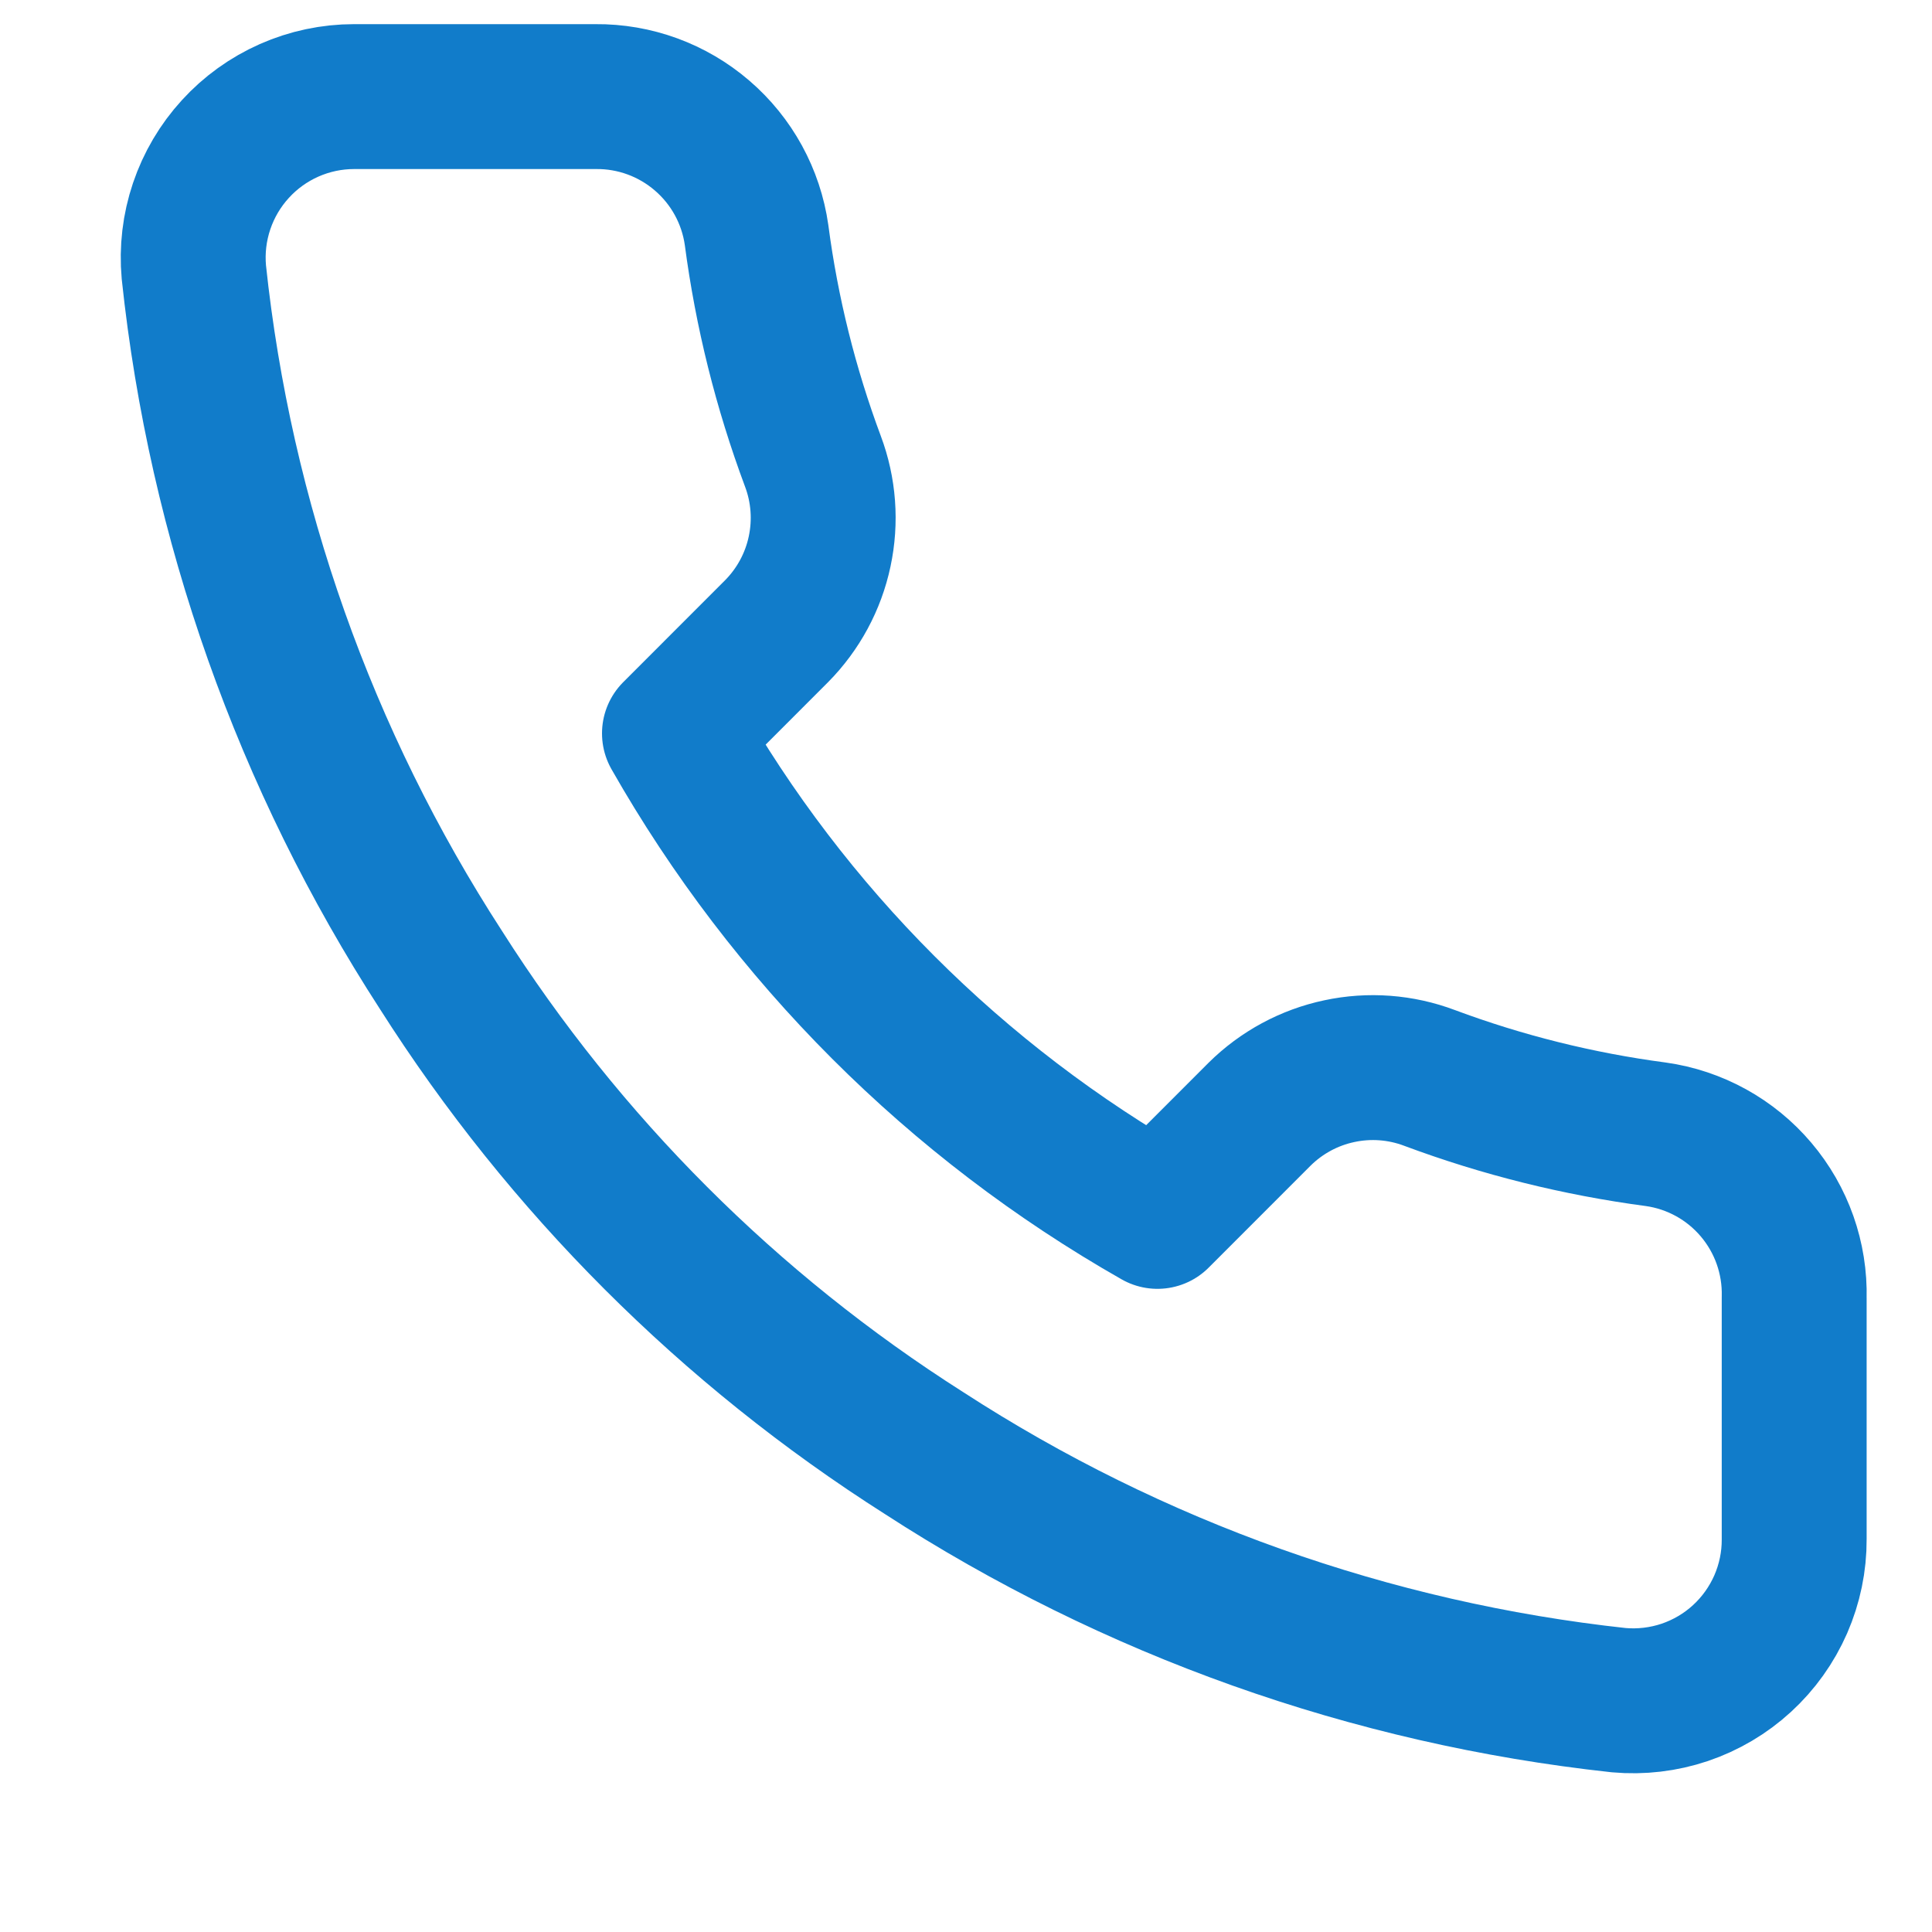 <svg xmlns="http://www.w3.org/2000/svg" width="30" height="30" viewBox="0 0 30 30" fill="none">
  <path
    d="M27.86 20.15V23.9C27.862 24.248 27.79 24.593 27.651 24.912C27.511 25.231 27.307 25.517 27.05 25.753C26.794 25.988 26.491 26.167 26.161 26.279C25.831 26.39 25.482 26.431 25.135 26.4C21.289 25.982 17.594 24.668 14.348 22.563C11.327 20.643 8.767 18.083 6.848 15.063C4.735 11.802 3.42 8.089 3.01 4.225C2.979 3.879 3.02 3.531 3.131 3.202C3.242 2.873 3.42 2.571 3.654 2.315C3.888 2.058 4.172 1.854 4.49 1.713C4.807 1.573 5.151 1.5 5.498 1.5H9.248C9.854 1.494 10.442 1.709 10.902 2.105C11.362 2.5 11.663 3.049 11.748 3.65C11.906 4.85 12.2 6.029 12.623 7.163C12.791 7.61 12.827 8.096 12.727 8.564C12.628 9.031 12.396 9.46 12.06 9.8L10.473 11.388C12.252 14.517 14.843 17.108 17.973 18.888L19.56 17.3C19.9 16.964 20.329 16.732 20.797 16.633C21.264 16.533 21.75 16.569 22.198 16.738C23.332 17.161 24.51 17.454 25.71 17.613C26.317 17.698 26.872 18.004 27.268 18.472C27.665 18.94 27.875 19.537 27.86 20.15Z"
    stroke="#117CCA" stroke-width="2.25" stroke-linecap="round" stroke-linejoin="round" />
</svg>